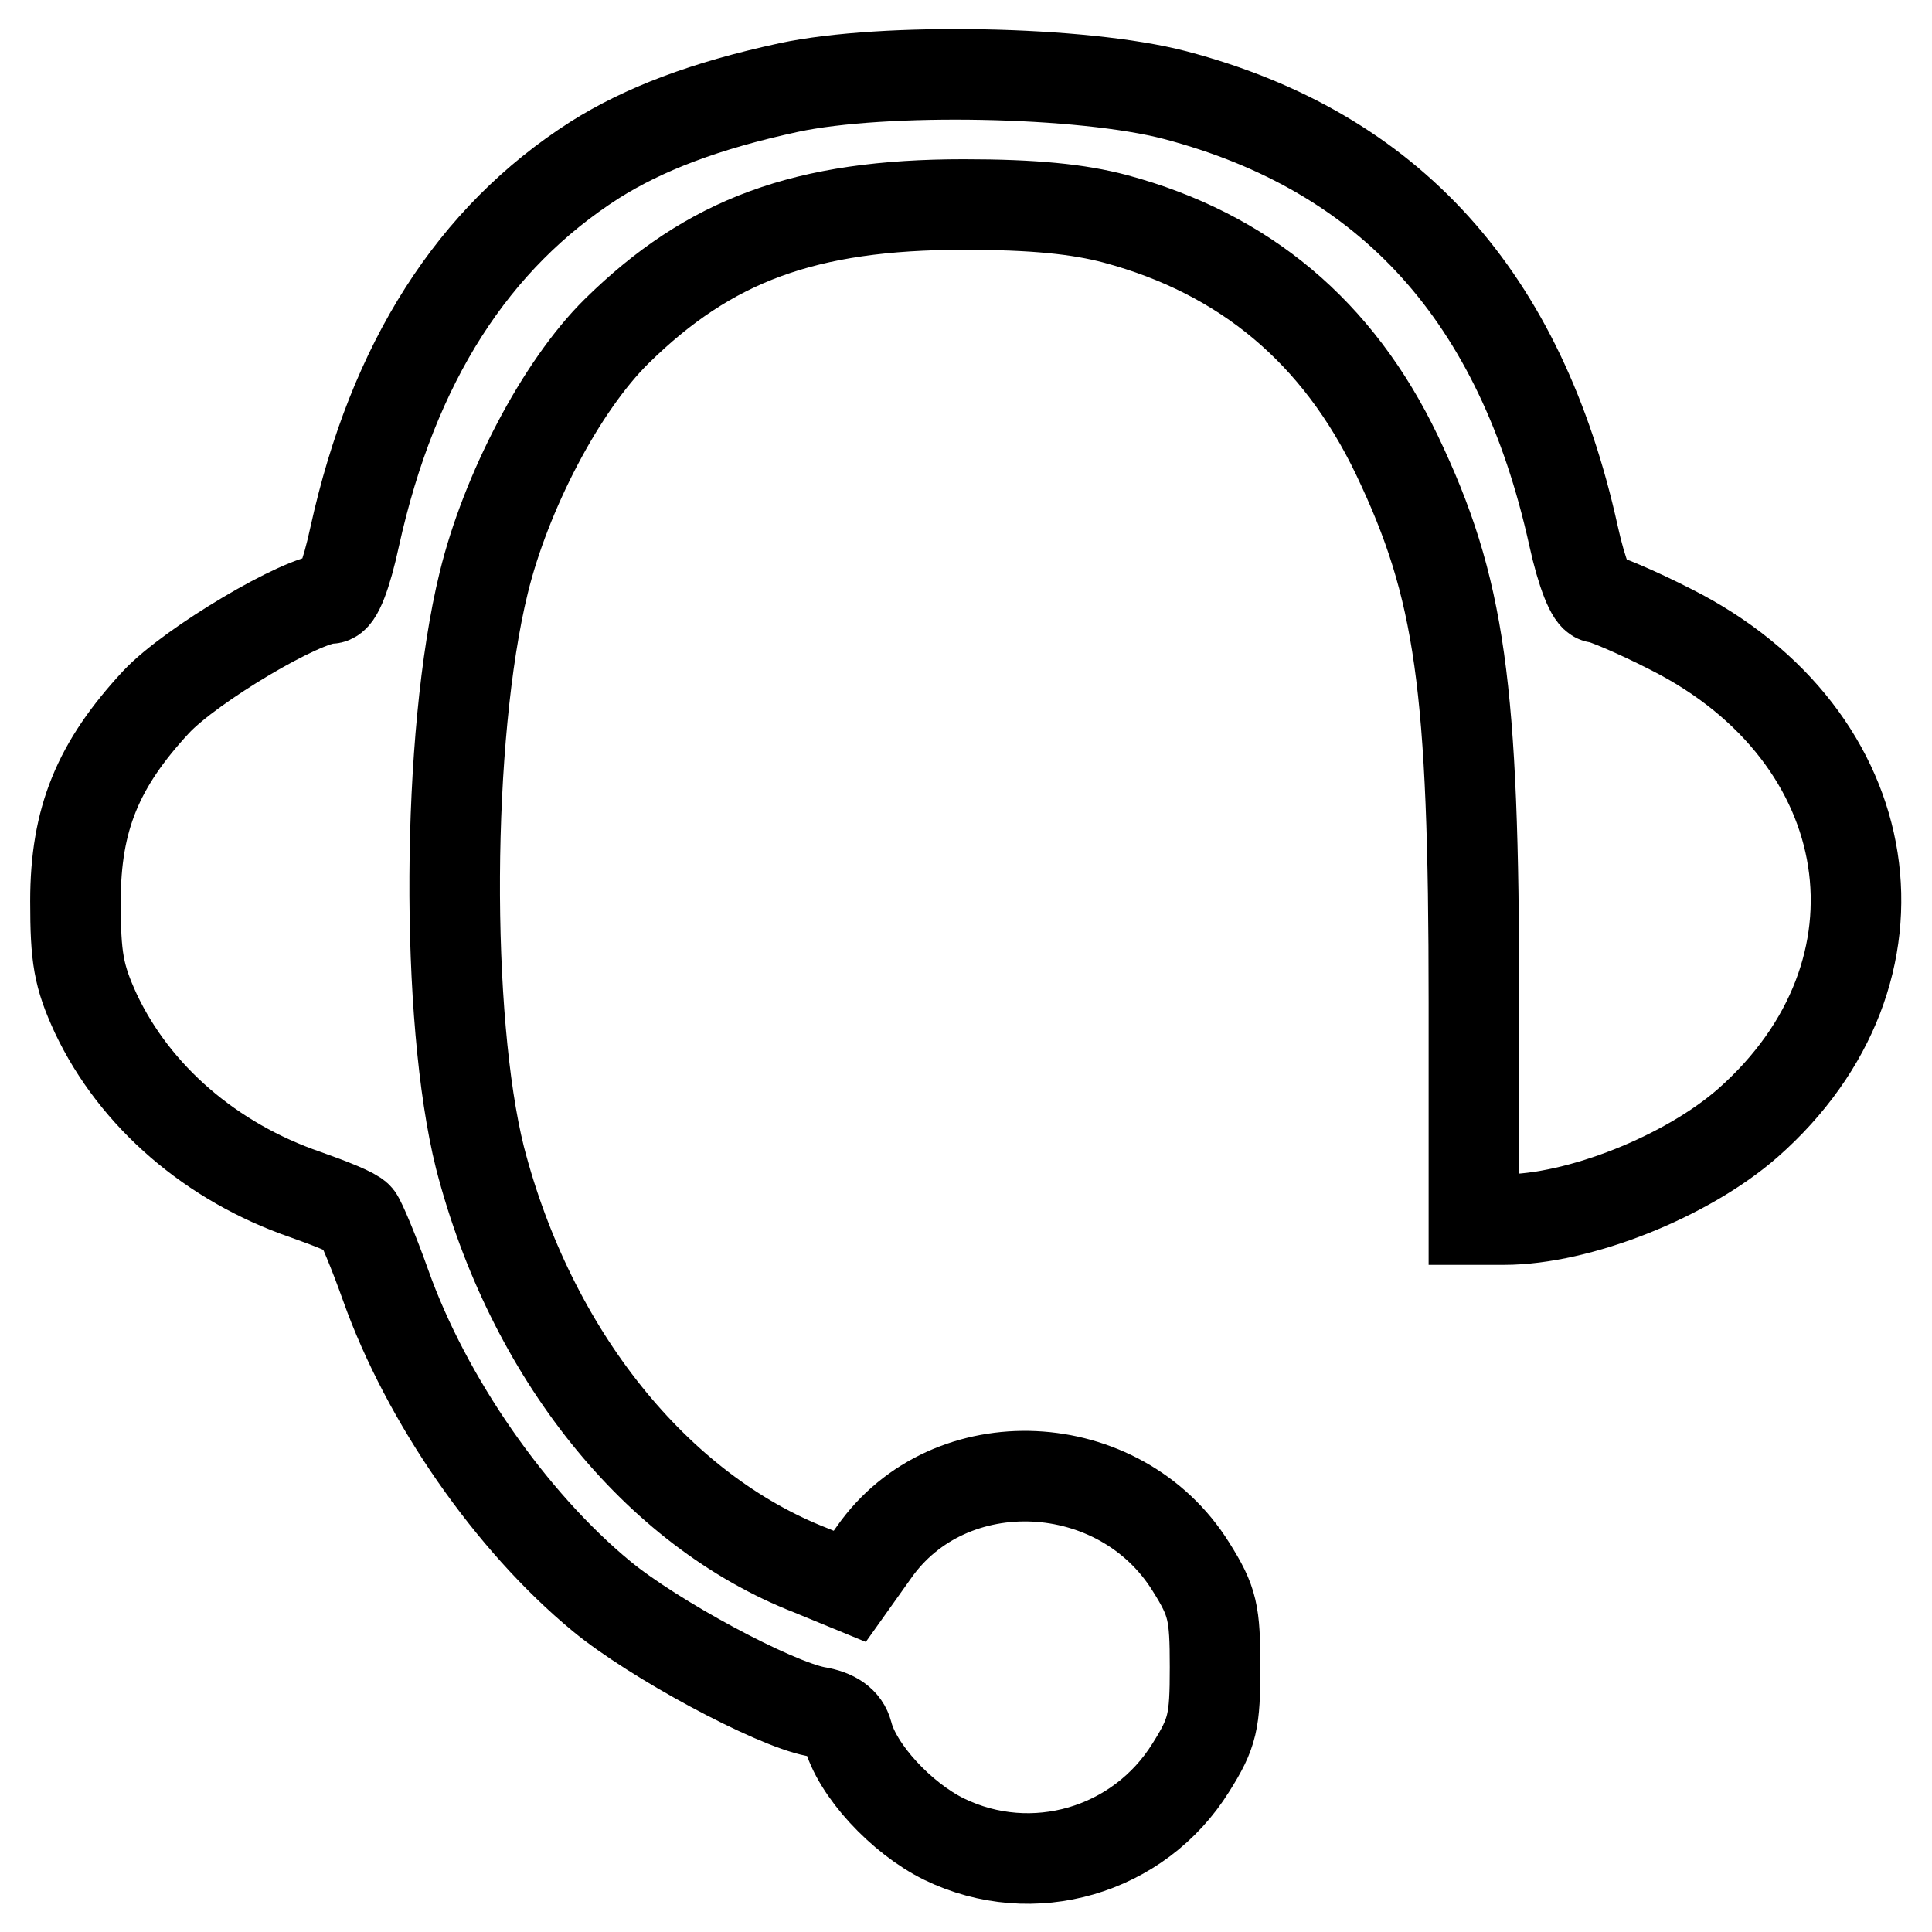 <?xml version="1.0" encoding="utf-8"?>
<!-- Svg Vector Icons : http://www.onlinewebfonts.com/icon -->
<!DOCTYPE svg PUBLIC "-//W3C//DTD SVG 1.1//EN" "http://www.w3.org/Graphics/SVG/1.1/DTD/svg11.dtd">
<svg version="1.1" xmlns="http://www.w3.org/2000/svg" xmlns:xlink="http://www.w3.org/1999/xlink" x="0px" y="0px" viewBox="0 0 256 256" enable-background="new 0 0 256 256" xml:space="preserve">
<g><g><g><path stroke-width="12" fill-opacity="0" stroke="#000000"  d="M104.5,11.6c-11.1,2.4-19.2,5.5-25.7,9.6C62.7,31.5,52.1,48,47,71.1c-1.1,5.1-2.3,8.2-3.2,8.2c-3.7,0-18.5,8.8-23.1,13.7C13,101.3,10,108.5,10,119.4c0,7.5,0.4,9.9,2.7,14.9c5.2,11,15.3,19.7,27.8,24c3.4,1.2,6.4,2.4,6.9,3c0.4,0.5,2.1,4.5,3.7,9c5.4,15.2,16.6,31.3,28.6,41.2c6.9,5.7,22.7,14.2,28.4,15.3c2.5,0.4,3.8,1.4,4.2,2.9c1.2,4.8,7.1,11.2,12.8,14c11.7,5.7,25.8,1.6,32.7-9.5c2.9-4.6,3.2-6.1,3.2-13.3c0-7.2-0.3-8.7-3.2-13.3c-9.4-15.1-32-16.2-42-1.9l-3.2,4.5l-5.1-2.1c-20.6-8-37.2-28.8-43.9-54.7C59,135,59.1,97.6,64.1,77.2c2.9-11.9,10.2-26,17.6-33.3c12.3-12.1,25-16.8,46-16.8c9.3,0,15.2,0.6,20.1,1.9c17.1,4.6,29.5,15,37.3,31.3c8.4,17.6,10.2,30.5,10.2,72.5v28.8h4c9.9,0,24.2-5.7,32.3-12.8c22.7-20,17.8-51.3-10.2-65.4c-4.5-2.3-9-4.2-9.7-4.2c-0.8,0-2.1-3.2-3.2-8.2c-7-31.7-24.3-50.9-52.8-58.4C143.5,9.4,117.1,8.9,104.5,11.6z"/></g></g></g>
</svg>